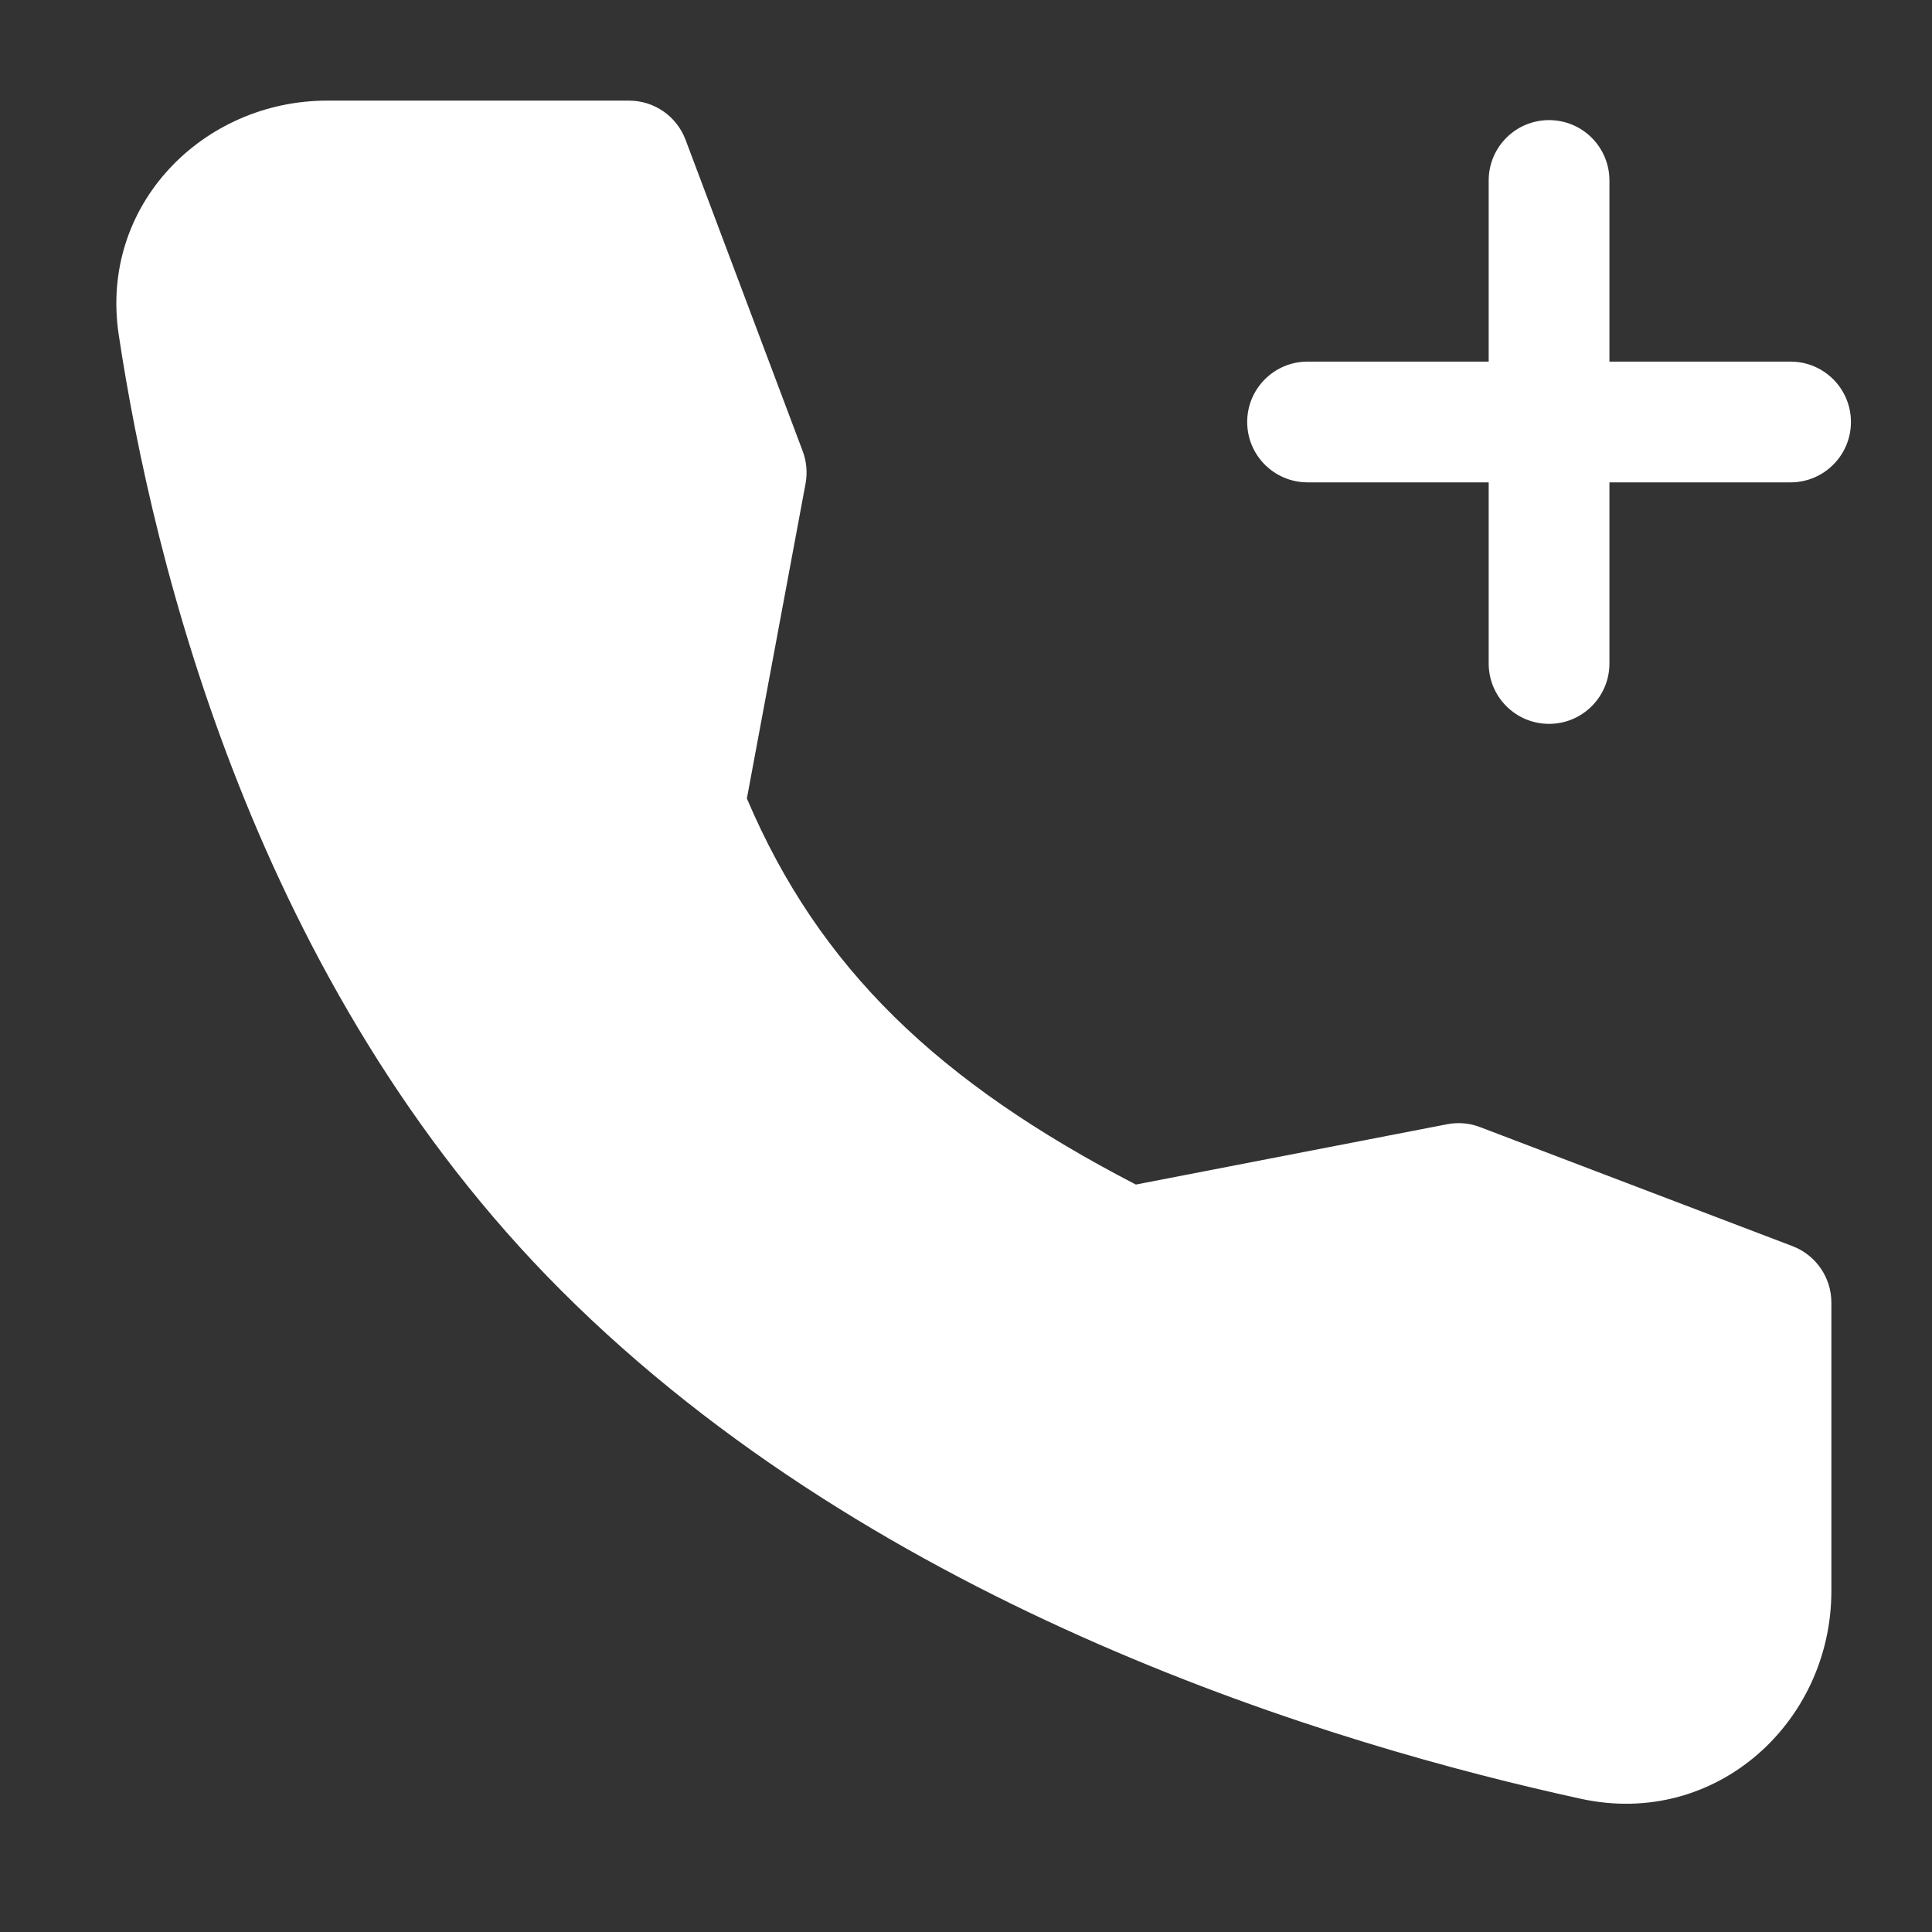 <?xml version="1.0" encoding="UTF-8"?><svg width="40px" height="40px" viewBox="0 0 24 24" stroke-width="1.5" fill="none" xmlns="http://www.w3.org/2000/svg" color="#ffffff"><rect x="0" y="0" width="24" height="24" fill="#333333" stroke="none"/><path fill-rule="evenodd" clip-rule="evenodd" d="M19.243 1.492C19.657 1.492 19.993 1.828 19.993 2.242V4.492H22.243C22.657 4.492 22.993 4.828 22.993 5.242C22.993 5.656 22.657 5.992 22.243 5.992H19.993V8.242C19.993 8.656 19.657 8.992 19.243 8.992C18.828 8.992 18.493 8.656 18.493 8.242V5.992H16.243C15.829 5.992 15.493 5.656 15.493 5.242C15.493 4.828 15.829 4.492 16.243 4.492H18.493V2.242C18.493 1.828 18.828 1.492 19.243 1.492Z" fill="#ffffff"></path><path fill-rule="evenodd" clip-rule="evenodd" d="M4.063 1.25L7.814 1.25C8.127 1.25 8.406 1.444 8.516 1.736L9.972 5.606C10.02 5.734 10.032 5.873 10.007 6.007L9.278 9.919C10.174 12.027 11.655 13.444 14.11 14.715L17.975 13.966C18.113 13.939 18.255 13.951 18.385 14.001L22.267 15.48C22.558 15.591 22.75 15.87 22.75 16.181L22.75 19.765C22.75 21.391 21.318 22.71 19.642 22.346C16.589 21.681 10.931 19.992 6.97 16.03C3.174 12.235 1.903 6.993 1.475 4.159C1.231 2.542 2.527 1.25 4.063 1.25Z" fill="#ffffff"></path></svg>